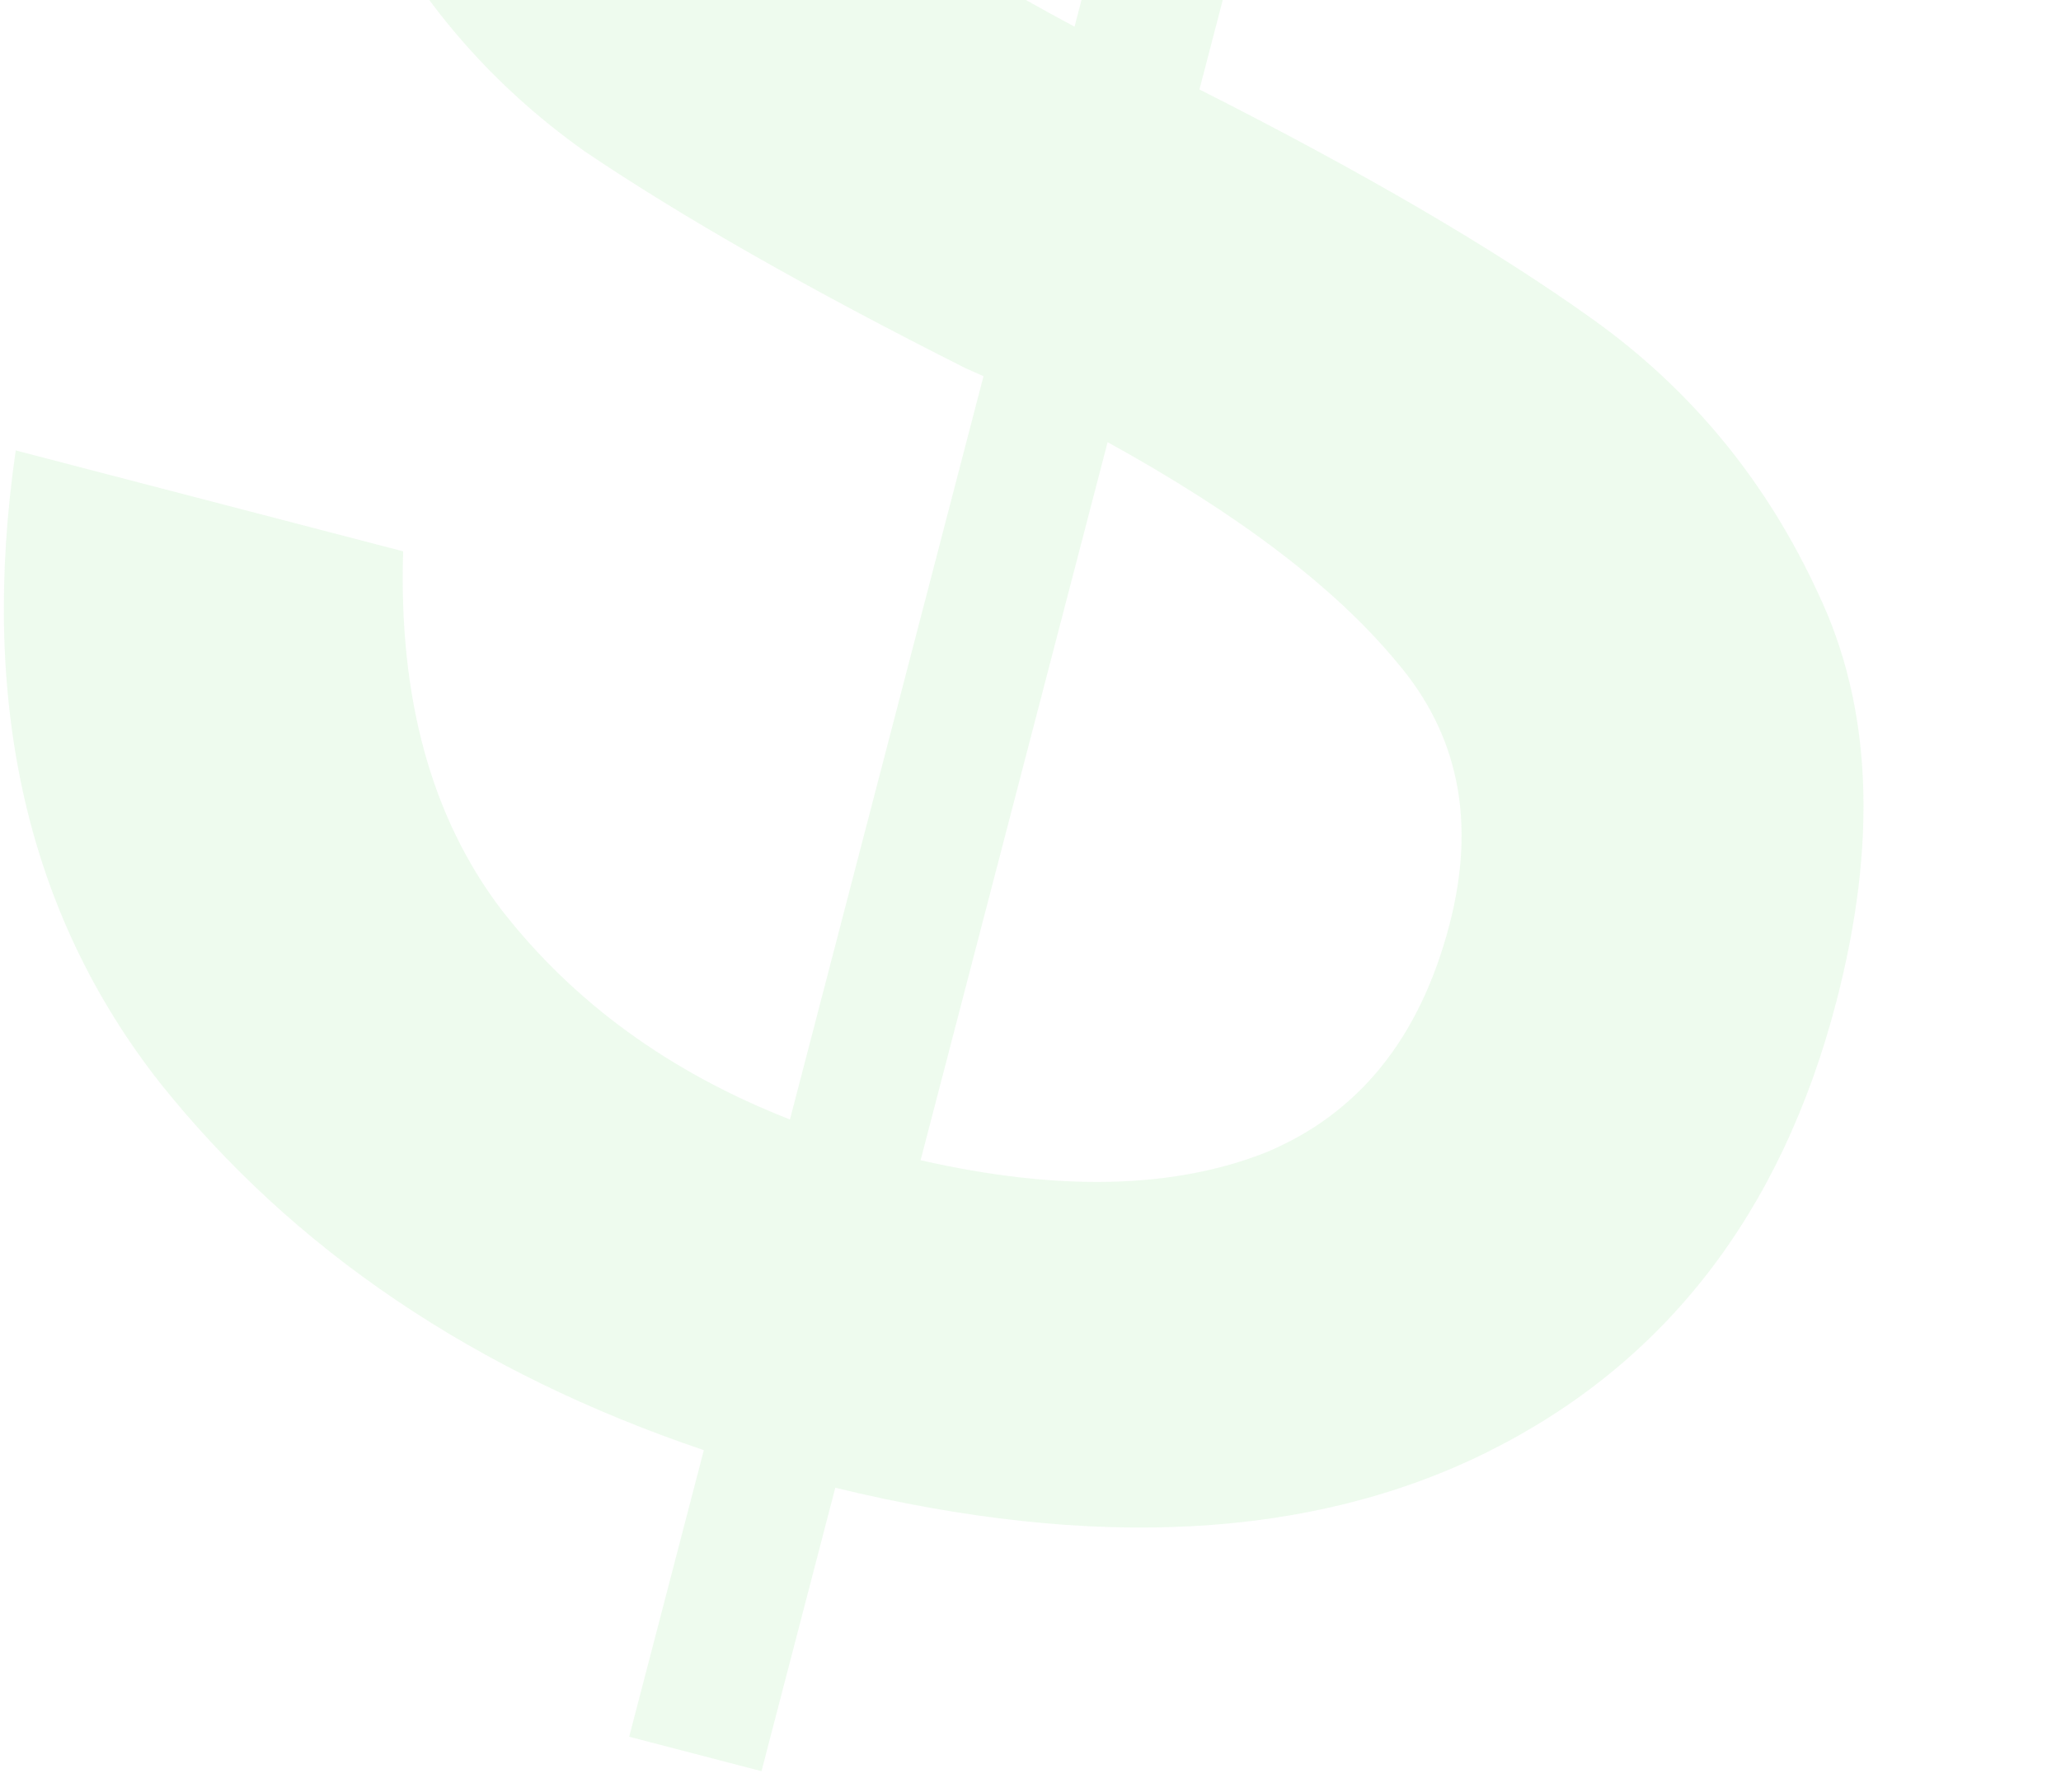 <svg xmlns="http://www.w3.org/2000/svg" width="46" height="40" viewBox="0 0 46 40" fill="none">
  <path opacity="0.1" d="M40.985 22.363C39.752 27.096 37.153 30.448 33.187 32.418C29.28 34.353 24.432 34.617 18.643 33.21L16.996 39.537L14.043 38.768L15.709 32.371C10.604 30.641 6.561 27.912 3.579 24.183C0.608 20.407 -0.467 15.697 0.351 10.055L8.998 12.307C8.895 15.583 9.627 18.251 11.193 20.31C12.805 22.381 14.951 23.941 17.631 24.989L21.951 8.398L21.548 8.218C18.053 6.458 15.22 4.844 13.049 3.378C10.938 1.878 9.306 -0.024 8.154 -2.325C7.014 -4.674 6.871 -7.489 7.725 -10.769C8.934 -15.409 11.52 -18.614 15.484 -20.384C19.448 -22.155 24.078 -22.35 29.373 -20.971L29.584 -20.916L31.232 -27.243L34.184 -26.474L32.482 -19.937C36.766 -18.321 40.089 -15.804 42.452 -12.386C44.861 -8.956 45.814 -4.83 45.309 -0.007L36.802 -2.222C36.838 -4.665 36.3 -6.732 35.189 -8.422C34.09 -10.16 32.541 -11.514 30.542 -12.485L26.771 1.997C30.441 3.853 33.373 5.567 35.566 7.139C37.759 8.711 39.43 10.748 40.581 13.249C41.778 15.763 41.912 18.801 40.985 22.363ZM16.363 -9.346C15.813 -7.237 16.195 -5.436 17.508 -3.943C18.88 -2.485 21.038 -0.972 23.983 0.595L27.681 -13.605L27.329 -13.697C24.47 -14.441 22.062 -14.418 20.105 -13.626C18.159 -12.882 16.912 -11.455 16.363 -9.346ZM20.547 25.899C23.618 26.598 26.185 26.541 28.248 25.727C30.324 24.866 31.692 23.171 32.351 20.64C32.949 18.343 32.556 16.39 31.174 14.779C29.805 13.121 27.653 11.485 24.721 9.87L20.547 25.899Z" fill="#52D652"/>
</svg>